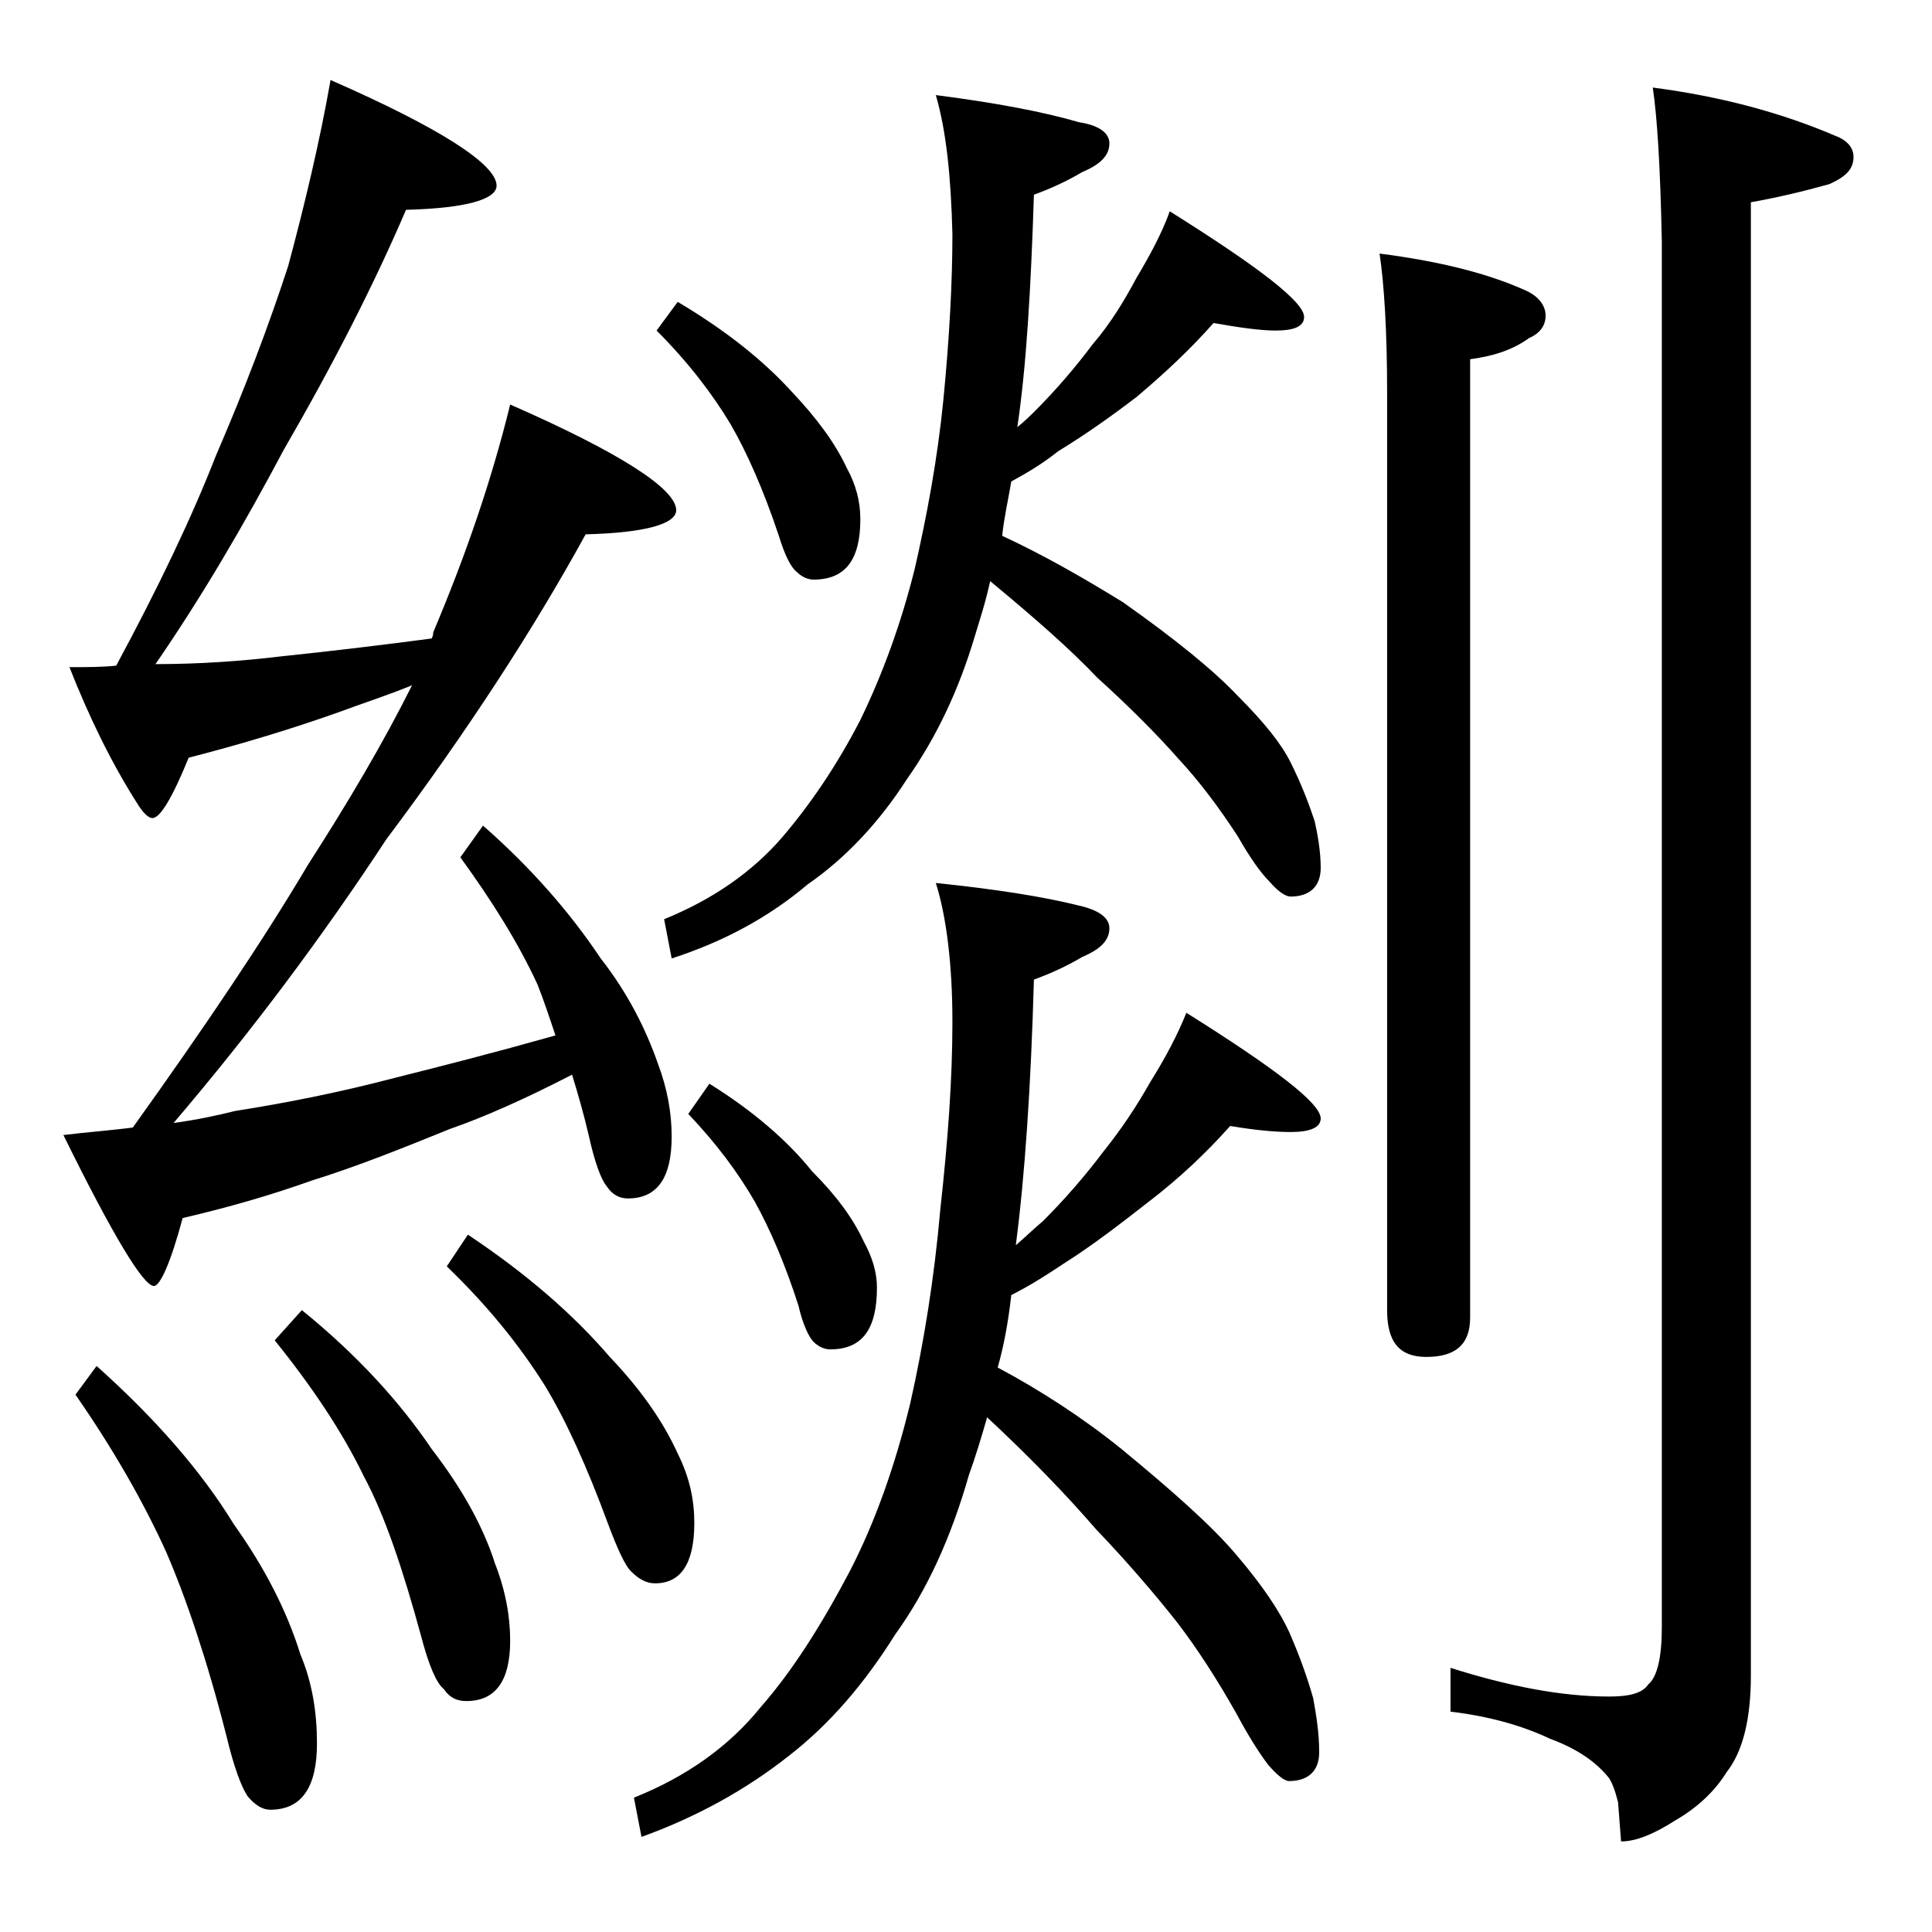 <?xml version="1.0" encoding="utf-8"?>
<!-- Generator: Adobe Illustrator 18.0.0, SVG Export Plug-In . SVG Version: 6.00 Build 0)  -->
<!DOCTYPE svg PUBLIC "-//W3C//DTD SVG 1.1//EN" "http://www.w3.org/Graphics/SVG/1.1/DTD/svg11.dtd">
<svg version="1.1" id="Layer_1" xmlns="http://www.w3.org/2000/svg" xmlns:xlink="http://www.w3.org/1999/xlink" x="0px" y="0px"
	 viewBox="0 0 128 128" enable-background="new 0 0 128 128" xml:space="preserve">
<path d="M21.9,5.3c7.3,3.2,11,5.6,11,7c0,0.9-2,1.5-6,1.6c-2.1,4.9-4.8,10.2-8.1,15.9c-2.6,4.9-5.4,9.7-8.5,14.2
	c2.9,0,5.7-0.2,8.2-0.5c3.8-0.4,7.1-0.8,10.1-1.2c0.1-0.2,0.1-0.3,0.1-0.4c2.2-5.2,3.9-10.2,5.1-15.1c7.3,3.2,11,5.6,11,7
	c0,0.9-2,1.5-6,1.6c-3.4,6.2-7.8,13-13.2,20.2c-4.2,6.4-8.9,12.7-14.1,18.8c1.5-0.2,2.9-0.5,4.1-0.8c3.2-0.5,6.8-1.2,10.6-2.2
	c3.2-0.8,6.7-1.7,10.6-2.8c-0.4-1.2-0.8-2.4-1.2-3.4c-1.3-2.8-3-5.5-5.1-8.4l1.5-2.1c3.2,2.8,5.8,5.8,7.8,8.8c1.8,2.3,3,4.7,3.8,7
	c0.6,1.6,0.9,3.2,0.9,4.8c0,2.8-1,4.1-2.9,4.1c-0.5,0-1-0.2-1.4-0.8c-0.4-0.5-0.8-1.6-1.2-3.4c-0.3-1.3-0.7-2.7-1.1-4
	c-3.1,1.6-5.8,2.8-8.1,3.6c-3.2,1.3-6.2,2.5-9.1,3.4c-2.8,1-5.6,1.8-8.6,2.5c-0.8,3-1.5,4.5-1.9,4.5c-0.7,0-2.7-3.3-6-10
	c1.6-0.2,3.1-0.3,4.6-0.5c4.8-6.7,8.7-12.5,11.6-17.4c2.7-4.2,5-8.1,6.9-11.9c-1.7,0.7-3.3,1.2-4.9,1.8c-3.1,1.1-6.4,2.1-9.9,3
	c-1.1,2.7-1.9,4-2.4,4c-0.2,0-0.5-0.2-0.9-0.8c-1.8-2.8-3.3-5.9-4.6-9.2c1.2,0,2.2,0,3.1-0.1c2.8-5.2,5-9.8,6.6-13.9
	c1.9-4.4,3.5-8.6,4.8-12.6C20.2,13.5,21.2,9.3,21.9,5.3z M6.4,90.5c3.8,3.4,6.9,6.9,9.1,10.5c2,2.8,3.5,5.7,4.4,8.6
	c0.8,1.9,1.1,3.9,1.1,5.9c0,2.9-1,4.4-3.1,4.4c-0.5,0-1-0.3-1.5-0.9c-0.4-0.6-0.9-1.9-1.4-4c-1.3-5.1-2.7-9.2-4-12.2
	c-1.5-3.3-3.5-6.8-6-10.4L6.4,90.5z M20,86.8c3.7,3,6.5,6.1,8.6,9.2c2,2.6,3.4,5.1,4.2,7.6c0.7,1.8,1,3.5,1,5.1c0,2.7-1,4-2.9,4
	c-0.6,0-1.1-0.2-1.5-0.8c-0.5-0.4-1-1.6-1.5-3.5c-1.2-4.4-2.4-8-3.8-10.6c-1.4-2.9-3.4-5.9-5.9-9L20,86.8z M31,81.8
	c3.9,2.6,7,5.3,9.4,8.1c2,2.1,3.5,4.2,4.5,6.4c0.8,1.6,1.1,3.1,1.1,4.6c0,2.7-0.9,4-2.6,4c-0.5,0-1-0.2-1.6-0.8
	c-0.4-0.4-0.9-1.5-1.5-3.1c-1.4-3.8-2.8-6.9-4.2-9.2c-1.7-2.7-3.8-5.3-6.5-7.9L31,81.8z M62,58.5c3.9,0.4,7.1,0.9,9.5,1.5
	c1.3,0.3,2,0.8,2,1.5c0,0.8-0.6,1.4-1.8,1.9c-1,0.6-2.1,1.1-3.2,1.5c-0.2,7.1-0.6,13-1.2,17.6c0.7-0.6,1.2-1.1,1.8-1.6
	c1.4-1.4,2.8-3,4-4.6c1.2-1.5,2.2-3,3.1-4.6c1-1.6,1.8-3.1,2.4-4.6c5.9,3.7,8.9,6,8.9,7c0,0.6-0.7,0.9-2,0.9c-0.9,0-2.2-0.1-4-0.4
	c-1.6,1.8-3.4,3.5-5.5,5.1c-1.8,1.4-3.6,2.8-5.5,4c-1.2,0.8-2.3,1.5-3.5,2.1c-0.2,1.8-0.5,3.4-0.9,4.8c2.8,1.5,5.6,3.3,8.2,5.4
	c3.4,2.8,6,5.1,7.6,7c1.8,2.1,2.9,3.8,3.5,5.1c0.7,1.6,1.2,3,1.6,4.4c0.2,1.1,0.4,2.3,0.4,3.6c0,1.2-0.7,1.9-2,1.9
	c-0.3,0-0.8-0.4-1.4-1.1c-0.6-0.8-1.3-1.9-2.1-3.4c-1.3-2.3-2.6-4.3-3.9-6c-1.5-1.9-3.3-4-5.4-6.2c-1.9-2.2-4.3-4.7-7.2-7.4
	c-0.4,1.4-0.8,2.7-1.2,3.8c-1.2,4.2-2.8,7.7-4.9,10.6c-2,3.2-4.3,5.9-7,8c-2.9,2.3-6.2,4.1-9.8,5.4l-0.5-2.6c3.5-1.4,6.3-3.4,8.4-6
	c2.1-2.4,4-5.4,5.9-9c1.7-3.3,3-7,4-11.1c0.9-4,1.6-8.3,2-12.9c0.5-4.5,0.8-8.6,0.8-12.4S62.7,60.7,62,58.5z M44.9,20
	c3.2,1.9,5.7,3.9,7.6,6c1.6,1.7,2.8,3.3,3.6,5c0.6,1.1,0.9,2.2,0.9,3.4c0,2.7-1,4-3.1,4c-0.4,0-0.8-0.2-1.1-0.5
	c-0.4-0.3-0.8-1.1-1.2-2.4c-1-3-2.1-5.5-3.2-7.4c-1.2-2-2.8-4.1-4.9-6.2L44.9,20z M62,6.3c3.9,0.5,7.1,1.1,9.5,1.8
	c1.3,0.2,2,0.7,2,1.4c0,0.8-0.6,1.4-1.8,1.9c-1,0.6-2.1,1.1-3.2,1.5c-0.2,6.2-0.5,11.4-1.1,15.4c0.5-0.4,0.9-0.8,1.2-1.1
	c1.3-1.3,2.6-2.8,3.8-4.4c1.2-1.4,2.1-2.9,2.9-4.4c0.9-1.5,1.7-3,2.2-4.4c5.9,3.7,8.9,6,8.9,7c0,0.6-0.6,0.9-1.9,0.9
	c-1,0-2.4-0.2-4.1-0.5c-1.5,1.7-3.2,3.3-5.1,4.9c-1.7,1.3-3.4,2.5-5.2,3.6c-1,0.8-2,1.4-3.1,2c-0.2,1.2-0.5,2.5-0.6,3.6
	c2.8,1.3,5.4,2.8,8,4.4c3.4,2.4,6,4.5,7.6,6.2c1.8,1.8,2.9,3.2,3.5,4.4c0.7,1.4,1.2,2.7,1.6,3.9c0.2,0.9,0.4,2,0.4,3.1
	c0,1.2-0.7,1.9-2,1.9c-0.3,0-0.8-0.3-1.4-1c-0.6-0.6-1.3-1.6-2.1-3c-1.3-2-2.6-3.7-3.9-5.1c-1.5-1.7-3.3-3.5-5.4-5.4
	c-1.8-1.9-4.2-4-7.1-6.4c-0.3,1.4-0.7,2.6-1,3.6c-1.1,3.7-2.6,6.8-4.5,9.5c-1.8,2.8-4,5.2-6.6,7c-2.6,2.2-5.6,3.8-9,4.9l-0.5-2.6
	c3.2-1.3,5.8-3.1,7.8-5.4c1.8-2.1,3.6-4.7,5.2-7.8c1.5-3.1,2.7-6.4,3.6-10c0.8-3.5,1.5-7.2,1.9-11.2c0.4-4.1,0.6-7.8,0.6-11
	C63,11.7,62.7,8.7,62,6.3z M47,71.8c2.9,1.8,5.2,3.8,6.8,5.8c1.6,1.6,2.7,3.1,3.4,4.6c0.6,1.1,0.9,2.1,0.9,3.1c0,2.8-1,4.1-3.1,4.1
	c-0.4,0-0.8-0.2-1.1-0.5c-0.3-0.3-0.7-1.1-1-2.4c-0.9-2.8-1.9-5.1-2.9-6.9c-1.1-1.9-2.5-3.8-4.4-5.8L47,71.8z M91.4,16.8
	c3.9,0.5,7.2,1.3,9.8,2.5c0.8,0.4,1.2,1,1.2,1.6c0,0.7-0.4,1.2-1.1,1.5c-1.1,0.8-2.4,1.2-3.9,1.4v63.5c0,1.8-1,2.6-2.9,2.6
	c-1.8,0-2.6-1-2.6-3.1V26C91.9,21.9,91.7,18.8,91.4,16.8z M109.5,5.8c4.6,0.6,8.6,1.7,12.1,3.2c0.8,0.3,1.2,0.8,1.2,1.4
	c0,0.8-0.5,1.3-1.6,1.8c-1.8,0.5-3.5,0.9-5.2,1.2V111c0,2.8-0.5,5-1.6,6.4c-0.8,1.3-2,2.4-3.4,3.2c-1.4,0.9-2.6,1.4-3.6,1.4
	l-0.2-2.6c-0.2-0.8-0.4-1.3-0.6-1.6c-0.8-1-2-1.9-3.9-2.6c-1.9-0.9-4.1-1.5-6.6-1.8v-2.9c3.8,1.2,7.3,1.9,10.5,1.9
	c1.3,0,2.2-0.2,2.6-0.8c0.6-0.5,0.9-1.8,0.9-3.8V16C110,11.1,109.8,7.8,109.5,5.8z"/>
</svg>
